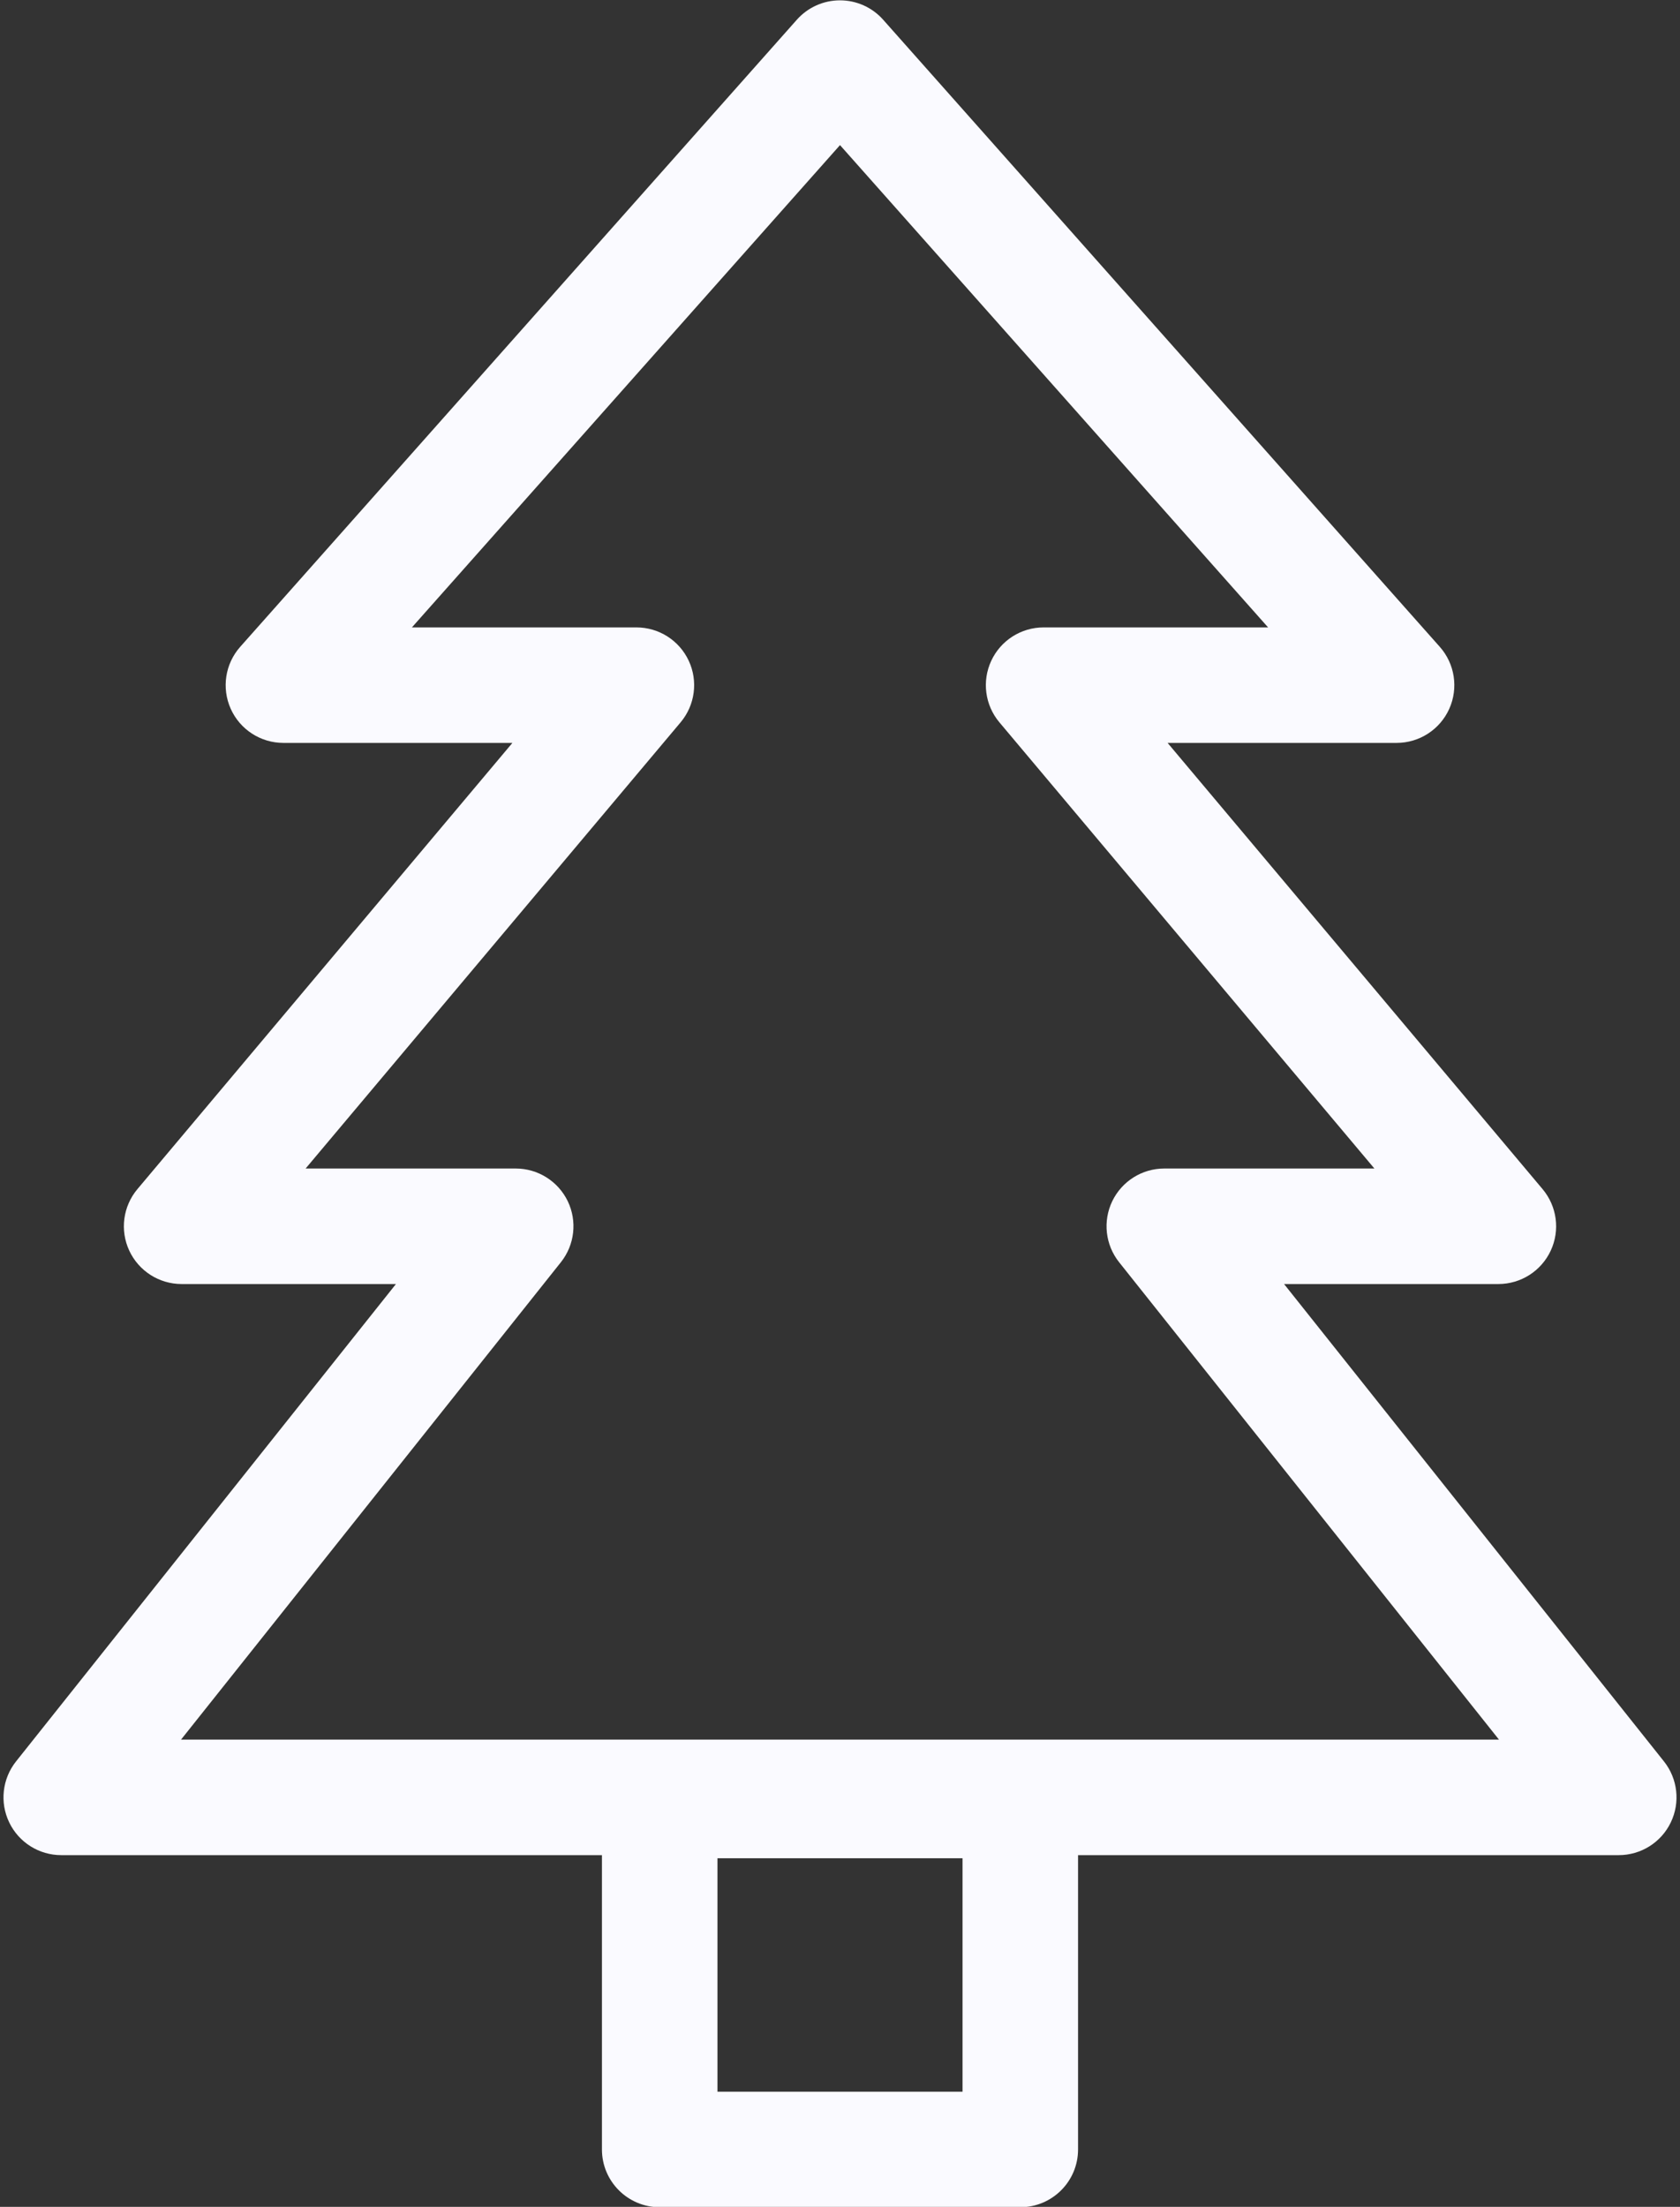<?xml version="1.0" encoding="UTF-8" standalone="no"?><svg xmlns="http://www.w3.org/2000/svg" xmlns:xlink="http://www.w3.org/1999/xlink" clip-rule="evenodd" fill="#fafaff" fill-rule="evenodd" height="79.6" preserveAspectRatio="xMidYMid meet" stroke-linejoin="round" stroke-miterlimit="2" version="1" viewBox="19.7 10.4 60.6 79.6" width="60.6" zoomAndPan="magnify"><rect x="19.7" y="10.4" width="60.6" height="79.6" fill="#333333" stroke="none"/><g id="change1_1"><path d="M41.413,77.313l0,10.616c0,1.151 0.933,2.083 2.084,2.083l13.006,0c1.151,0 2.084,-0.932 2.084,-2.083l-0,-10.616l19.504,-0c0.8,-0 1.529,-0.458 1.876,-1.179c0.348,-0.72 0.252,-1.576 -0.246,-2.202l-13.703,-17.218c0,-0 7.73,-0 7.73,-0c0.81,-0 1.547,-0.47 1.889,-1.204c0.342,-0.734 0.227,-1.6 -0.294,-2.22l-13.526,-16.094c-0,0 8.26,0 8.26,0c0.82,0 1.564,-0.481 1.9,-1.229c0.336,-0.748 0.202,-1.624 -0.342,-2.237l-20.077,-22.617c-0.395,-0.446 -0.962,-0.701 -1.558,-0.701c-0.596,0 -1.163,0.255 -1.558,0.701l-20.077,22.617c-0.544,0.613 -0.678,1.489 -0.342,2.237c0.336,0.748 1.08,1.229 1.9,1.229l8.26,0l-13.526,16.094c-0.521,0.62 -0.636,1.486 -0.294,2.22c0.342,0.734 1.079,1.204 1.889,1.204l7.73,-0c-0,-0 -13.703,17.218 -13.703,17.218c-0.498,0.626 -0.594,1.482 -0.246,2.202c0.347,0.721 1.076,1.179 1.876,1.179l19.504,-0Zm13.007,0.112l-0,8.421c-0,-0 -8.84,-0 -8.84,-0c0,-0 0,-8.421 0,-8.421l8.84,0Zm-10.169,-40.972c0.521,-0.62 0.635,-1.486 0.293,-2.22c-0.342,-0.734 -1.078,-1.203 -1.888,-1.203l-8.098,-0c0,-0 15.442,-17.396 15.442,-17.396c-0,-0 15.442,17.396 15.442,17.396c-0,-0 -8.098,-0 -8.098,-0c-0.81,-0 -1.546,0.469 -1.888,1.203c-0.342,0.734 -0.228,1.6 0.293,2.22l13.527,16.094c-0,-0 -7.578,-0 -7.578,-0c-0.8,-0 -1.529,0.458 -1.877,1.178c-0.347,0.721 -0.251,1.577 0.247,2.202l13.702,17.219c0,-0 -47.54,-0 -47.54,-0c-0,-0 13.702,-17.219 13.702,-17.219c0.498,-0.625 0.594,-1.481 0.247,-2.202c-0.348,-0.72 -1.077,-1.178 -1.877,-1.178l-7.578,-0c0,-0 13.527,-16.094 13.527,-16.094Z"/></g></svg>
